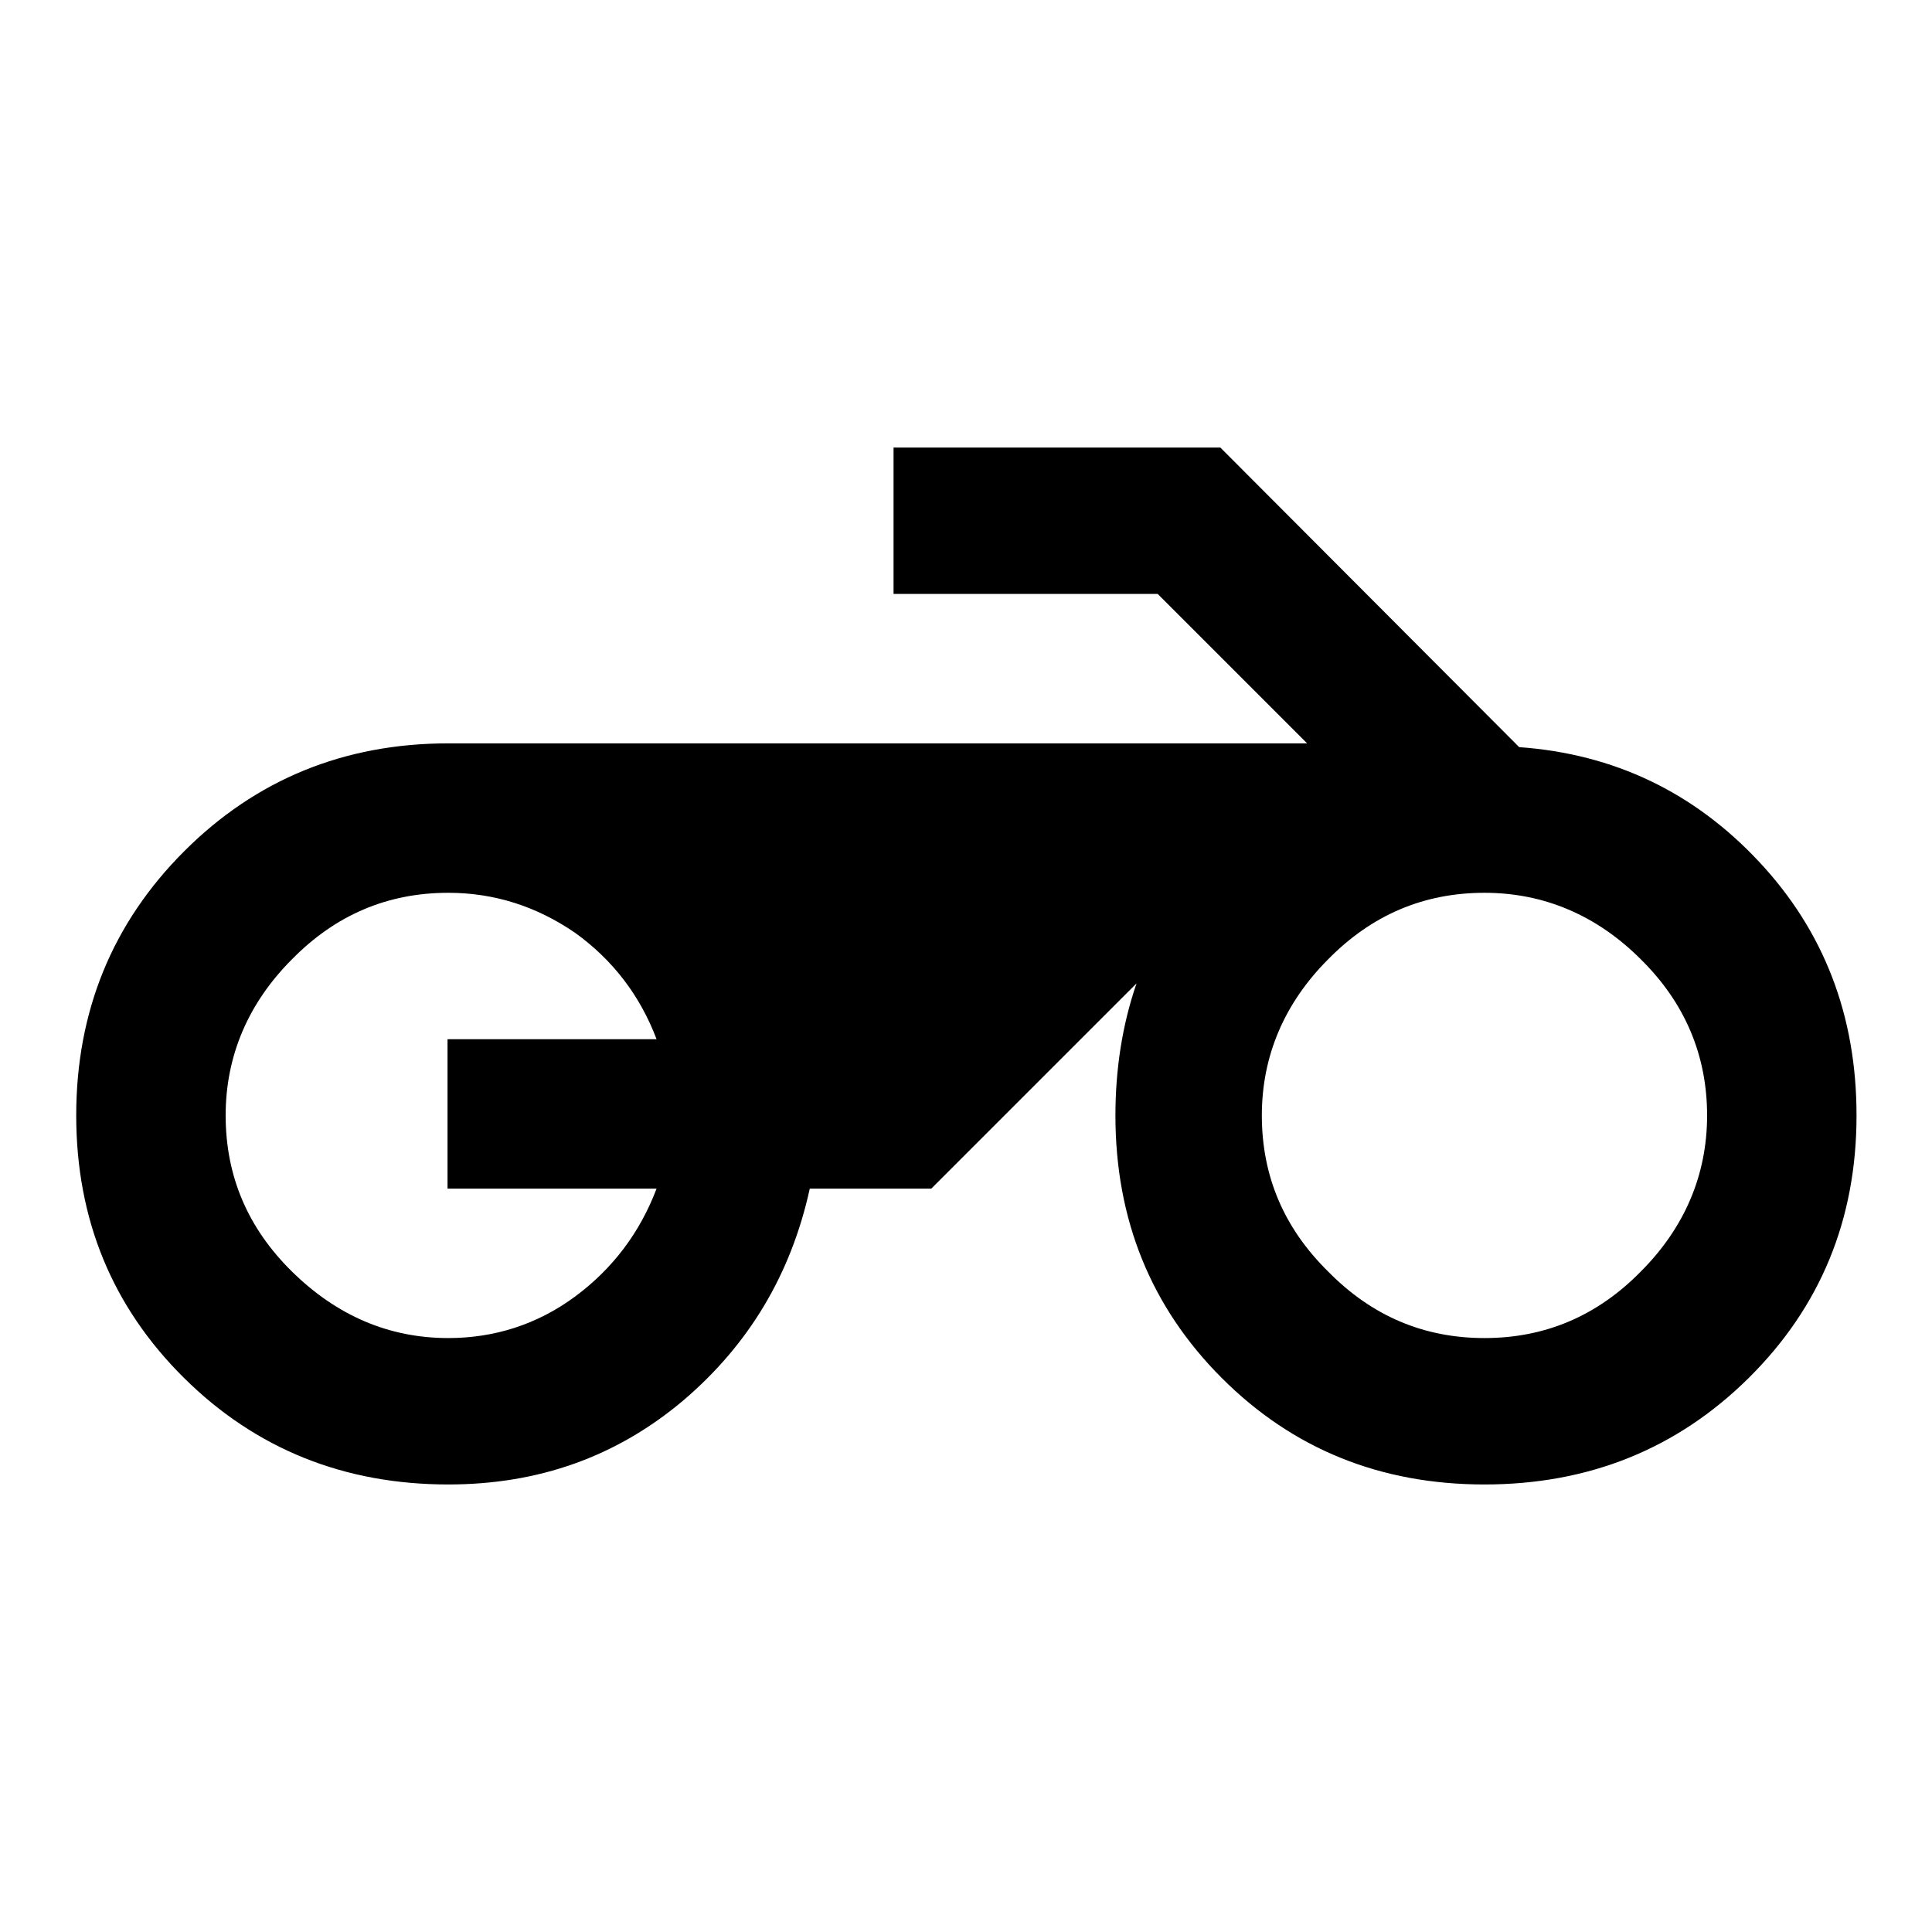 <?xml version="1.0" encoding="utf-8"?>
<!-- Svg Vector Icons : http://www.onlinewebfonts.com/icon -->
<!DOCTYPE svg PUBLIC "-//W3C//DTD SVG 1.1//EN" "http://www.w3.org/Graphics/SVG/1.1/DTD/svg11.dtd">
<svg version="1.1" xmlns="http://www.w3.org/2000/svg" xmlns:xlink="http://www.w3.org/1999/xlink" x="0px" y="0px" viewBox="0 0 256 256" enable-background="new 0 0 256 256" xml:space="preserve">
<g> <path fill="#000000" d="M196.7,177.3c8,0,14.9-2.9,20.7-8.8c5.8-5.8,8.8-12.8,8.8-20.7s-2.9-14.9-8.8-20.7 c-5.8-5.8-12.8-8.8-20.7-8.8c-8,0-14.9,2.9-20.7,8.8c-5.8,5.8-8.8,12.8-8.8,20.7c0,8,2.9,14.9,8.8,20.7 C181.8,174.4,188.7,177.3,196.7,177.3z M87,157.5H59.3v-19.8H87c-2.2-5.8-5.8-10.5-10.8-14.1c-5.1-3.5-10.7-5.3-16.8-5.3 c-8,0-14.9,2.9-20.7,8.8c-5.8,5.8-8.8,12.8-8.8,20.7c0,8,2.9,14.9,8.8,20.7s12.8,8.8,20.7,8.8c6.1,0,11.8-1.8,16.8-5.5 C81.2,168.1,84.8,163.3,87,157.5L87,157.5z M201.3,99c12.6,0.9,23.2,6,31.8,15.2c8.6,9.2,12.9,20.4,12.9,33.6 c0,13.8-4.8,25.4-14.3,34.8c-9.5,9.4-21.2,14.1-35,14.1s-25.4-4.7-34.8-14.1c-9.4-9.4-14.1-21-14.1-34.8c0-6.1,0.9-12,2.8-17.5 l-27.2,27.2h-16.1c-2.5,11.4-8.1,20.7-16.8,28.1c-8.8,7.4-19.1,11.1-31.1,11.1c-13.8,0-25.5-4.7-35-14.1 c-9.5-9.4-14.3-21-14.3-34.8c0-13.8,4.8-25.5,14.3-35c9.5-9.5,21.2-14.3,35-14.3h113.8l-19.8-19.8h-35V59.3h43.3L201.3,99z"/></g>
</svg>